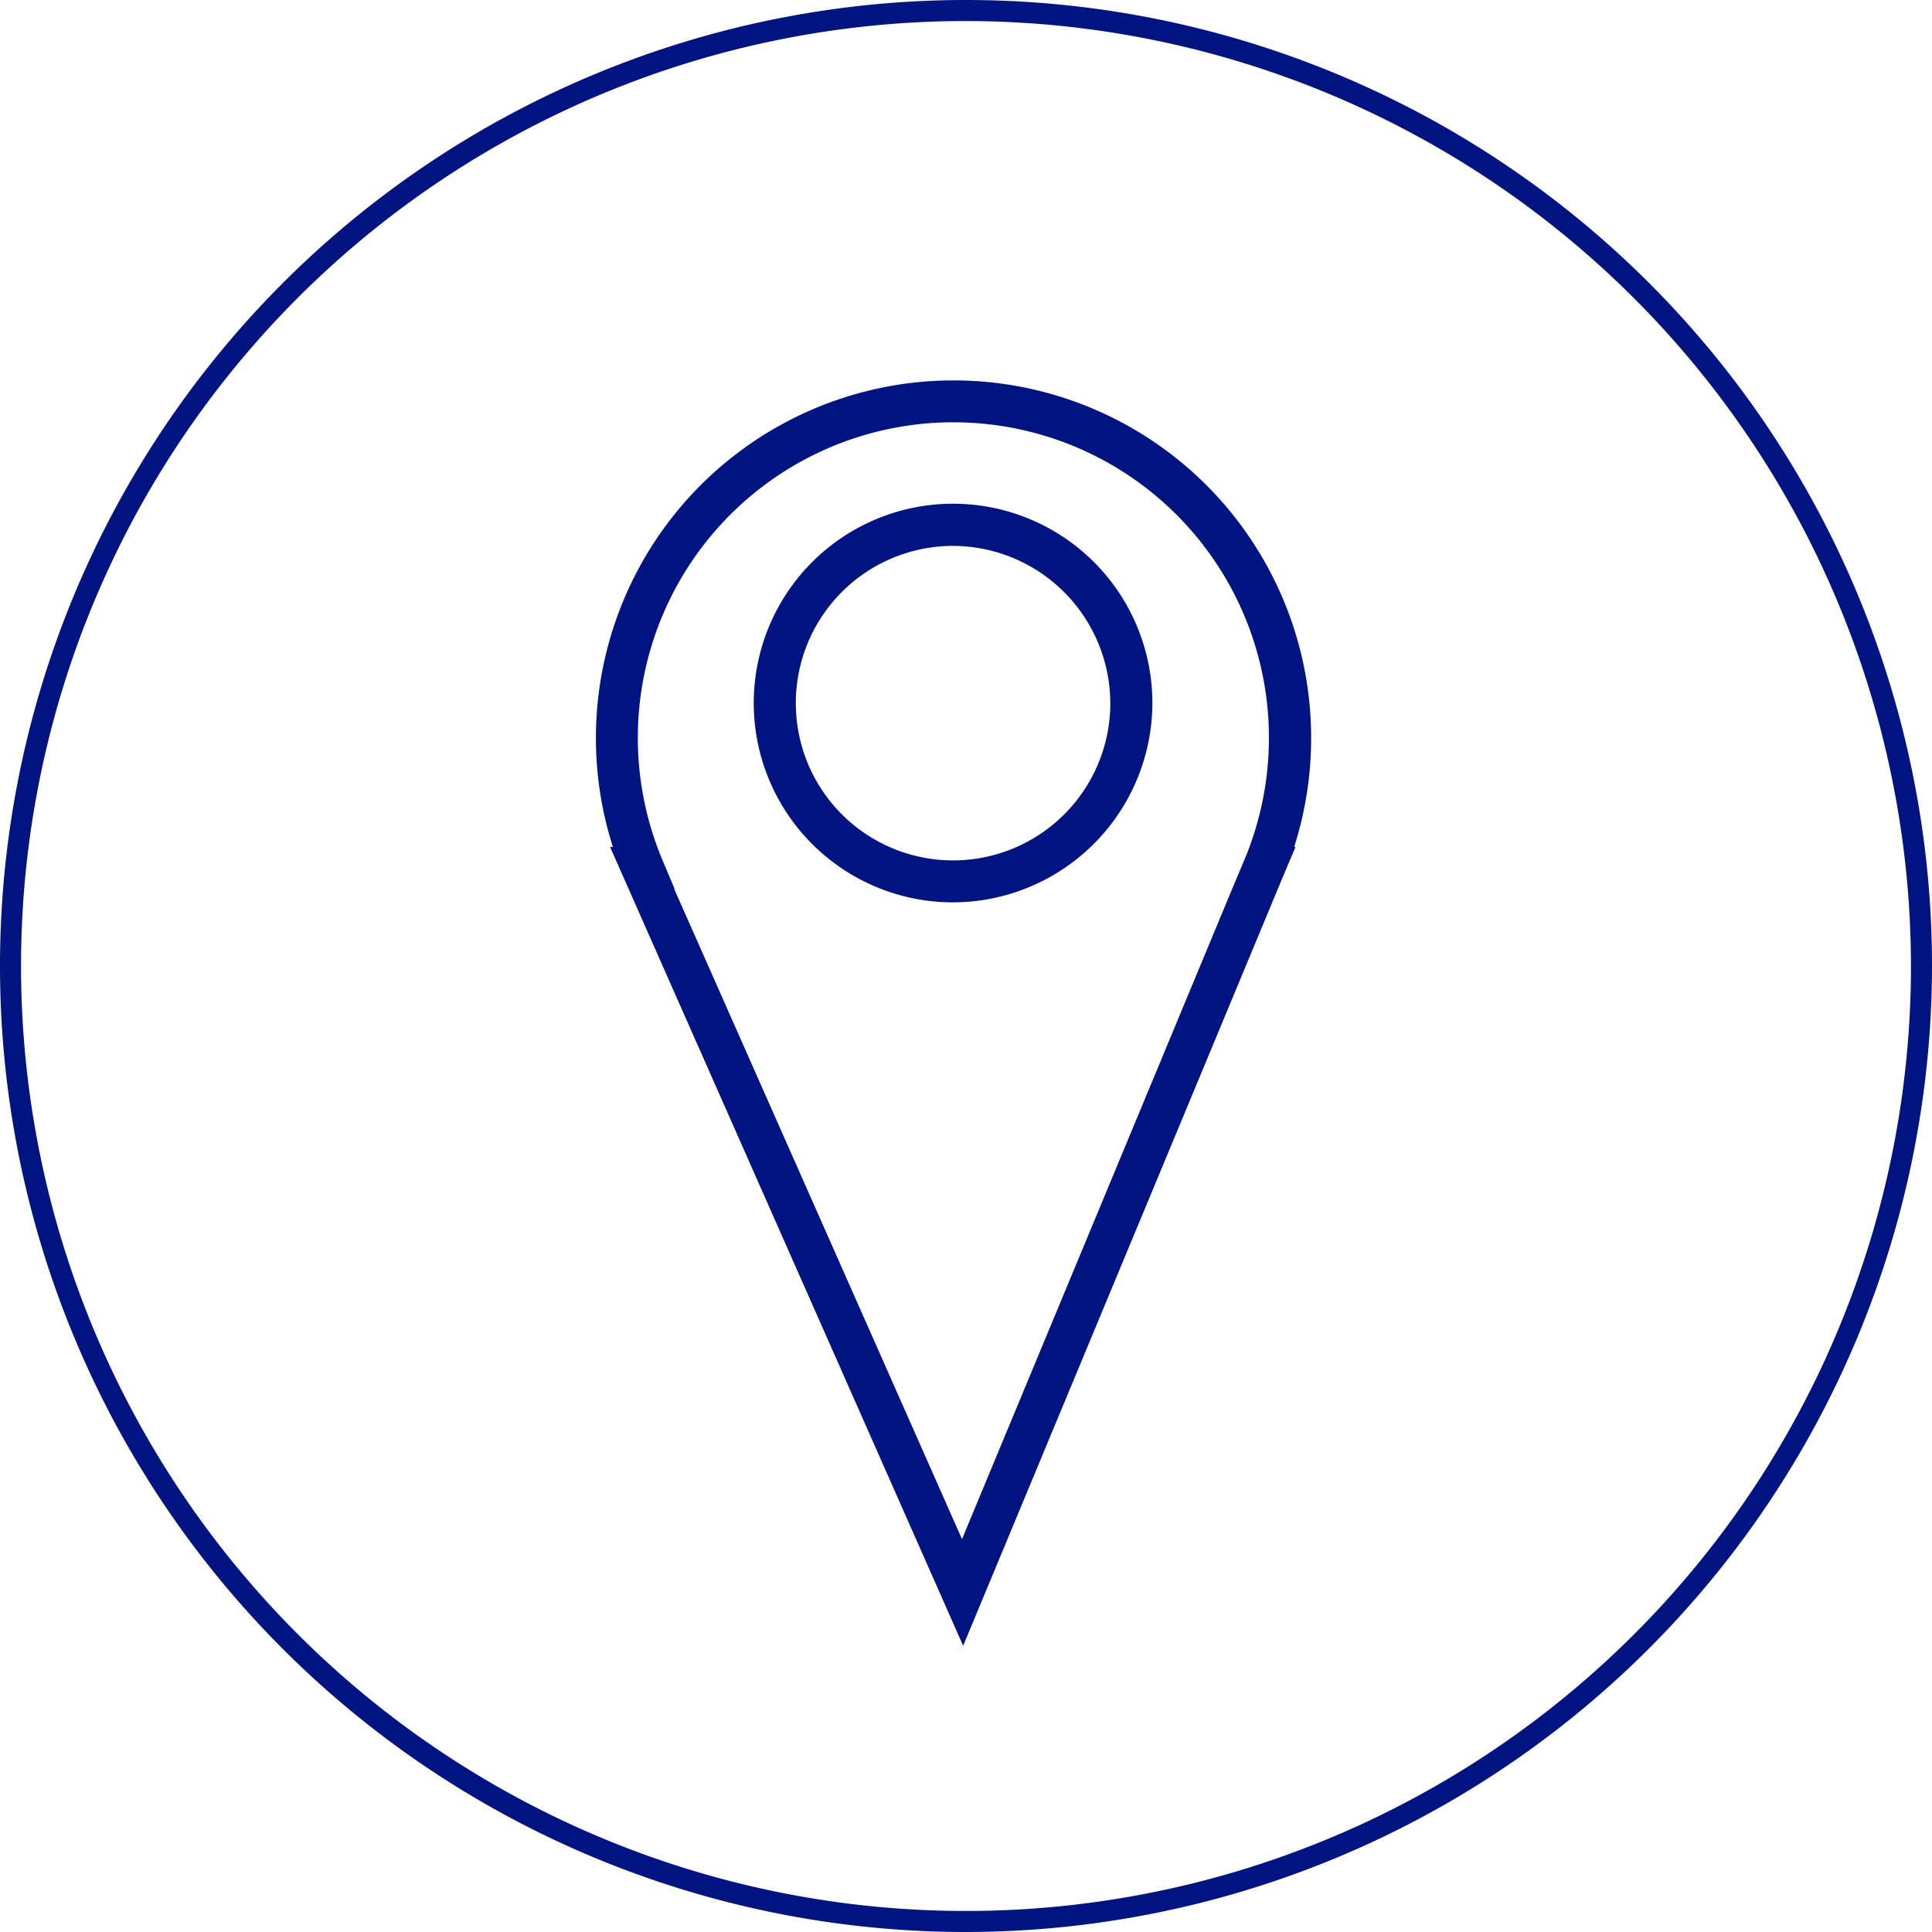 <svg xmlns="http://www.w3.org/2000/svg" viewBox="0 0 183.68 183.68"><defs><style>.cls-1{fill:#021482;}</style></defs><title>location</title><g id="Layer_2" data-name="Layer 2"><g id="Layer_1-2" data-name="Layer 1"><path class="cls-1" d="M91.84,183.68a91.84,91.84,0,1,1,91.84-91.84A91.94,91.94,0,0,1,91.84,183.68ZM91.84,2a89.84,89.84,0,1,0,89.84,89.84A89.94,89.94,0,0,0,91.84,2Z"/><path class="cls-1" d="M91.57,156.47,58,80.52h.27a34,34,0,1,1,64.77,0h.13L122,83.28ZM64.1,84.52l27.36,61.81,25.68-61.81h0l1.17-2.78a30,30,0,1,0-55.34,0l1.17,2.78Z"/><path class="cls-1" d="M90.62,85.79a18.95,18.95,0,1,1,18.94-18.94A19,19,0,0,1,90.62,85.79Zm0-33.89a14.95,14.95,0,1,0,14.94,14.95A15,15,0,0,0,90.62,51.9Z"/></g></g></svg>